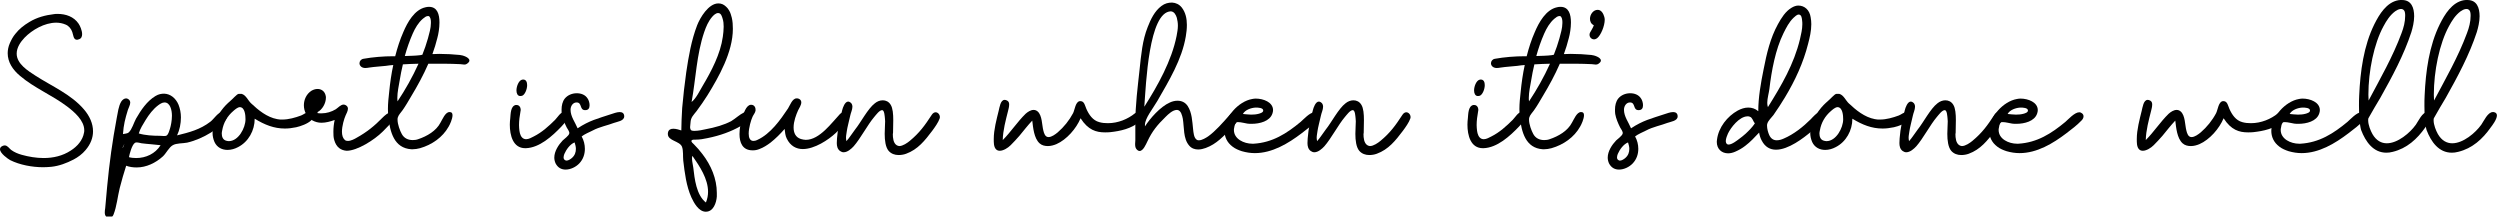<?xml version="1.0" encoding="UTF-8" standalone="no"?><!DOCTYPE svg PUBLIC "-//W3C//DTD SVG 1.1//EN" "http://www.w3.org/Graphics/SVG/1.1/DTD/svg11.dtd"><svg width="100%" height="100%" viewBox="0 0 381 33" version="1.1" xmlns="http://www.w3.org/2000/svg" xmlns:xlink="http://www.w3.org/1999/xlink" xml:space="preserve" xmlns:serif="http://www.serif.com/" style="fill-rule:evenodd;clip-rule:evenodd;stroke-linejoin:round;stroke-miterlimit:2;"><g><path d="M11.961,3.585c-0.717,-1.043 -1.923,-1.467 -3.194,-1.467c-0.163,0 -0.359,0 -0.522,0.033c-1.336,0.163 -2.607,0.489 -3.78,1.206c-0.815,0.489 -1.532,1.043 -2.118,1.792c-0.359,0.424 -0.62,0.913 -0.848,1.434c-0.228,0.522 -0.326,1.043 -0.326,1.532c0,1.336 0.75,2.51 1.891,3.455c2.183,1.857 4.888,2.933 7.17,4.66c1.075,0.815 2.607,2.119 2.607,3.618c-0,0.13 -0,0.228 -0.033,0.358c-0.195,1.174 -1.043,2.119 -2.02,2.738c-1.239,0.815 -2.673,1.141 -4.139,1.141c-1.109,-0 -2.282,-0.196 -3.325,-0.489c-0.586,-0.163 -1.14,-0.391 -1.629,-0.75c-0.326,-0.261 -0.554,-0.684 -0.978,-0.684c-0.098,-0 -0.196,0.032 -0.293,0.065c-0.326,0.13 -0.424,0.326 -0.424,0.521c-0,0.62 1.206,1.467 1.564,1.662c1.434,0.717 3.325,1.076 5.019,1.076c0.424,-0 0.848,-0.033 1.239,-0.065c1.206,-0.131 2.314,-0.554 3.389,-1.108c0.685,-0.359 1.336,-0.848 1.825,-1.434c0.782,-0.913 1.141,-1.891 1.141,-2.868c-0,-1.174 -0.521,-2.347 -1.401,-3.357c-1.956,-2.281 -4.889,-3.52 -7.366,-5.117c-1.108,-0.717 -2.868,-1.792 -2.868,-3.357c0,-0.945 0.587,-1.792 1.206,-2.444c1.141,-1.173 3.031,-2.281 4.823,-2.281c0.489,-0 0.978,0.097 1.434,0.293c0.489,0.195 0.848,0.652 1.011,1.141c0.163,0.456 0.163,1.173 0.717,1.173c0.065,-0 0.163,-0.033 0.26,-0.065c0.391,-0.098 0.522,-0.424 0.522,-0.782c-0,-0.587 -0.326,-1.304 -0.554,-1.63Z" style="fill-rule:nonzero;"/><path d="M25.03,14.275c-0.424,-0 -0.848,0.065 -1.337,0.358c-1.303,0.782 -2.216,2.151 -2.965,3.455c-0.326,0.587 -0.619,1.662 -1.108,2.086c-0.196,0.195 -0.62,0.195 -0.88,0.26c0.097,-1.401 0.326,-2.314 0.749,-3.682c0.098,-0.326 0.359,-0.75 0.359,-1.108c-0,-0.163 -0.065,-0.359 -0.228,-0.489c-0.131,-0.098 -0.261,-0.163 -0.391,-0.163c-0.294,-0 -0.587,0.228 -0.75,0.489c-0.424,0.684 -0.521,1.694 -0.684,2.477c-0.685,3.682 -1.109,6.746 -1.467,10.494c-0.098,1.075 -0.196,2.183 -0.293,3.259c-0.033,0.195 -0.066,0.424 -0.066,0.652c0,0.228 0.033,0.489 0.229,0.651c0.13,0.098 0.293,0.163 0.456,0.163c0.293,0 0.554,-0.195 0.652,-0.488c0.489,-1.239 0.619,-2.738 0.945,-4.042c0.293,-1.14 0.619,-2.281 0.978,-3.389c0.521,0.195 1.075,0.261 1.597,0.261c1.466,-0 2.9,-0.685 4.008,-1.695c0.489,-0.456 0.913,-1.369 1.499,-1.695c0.554,-0.326 1.532,-0.261 2.184,-0.391c1.271,-0.293 2.509,-0.847 3.618,-1.532c0.814,-0.521 1.759,-1.173 2.281,-1.988c0.098,-0.163 0.195,-0.391 0.195,-0.586c0,-0.261 -0.163,-0.489 -0.488,-0.587c-0.066,-0 -0.066,-0.033 -0.131,-0.033c-0.717,0 -1.401,1.141 -1.923,1.532c-1.564,1.206 -3.226,1.63 -5.084,2.086c0.391,-0.815 0.587,-1.793 0.587,-2.738c-0,-0.684 -0.131,-1.336 -0.359,-1.923c-0.423,-1.01 -1.238,-1.662 -2.183,-1.694Zm0.032,1.336c0.88,-0 1.141,1.173 1.141,2.021c-0,0.749 -0.163,1.531 -0.293,1.955c-0.098,0.293 -0.228,0.847 -0.489,1.043c-0.098,0.098 -0.261,0.098 -0.456,0.098c-0.229,-0 -0.457,-0.033 -0.62,-0.033c-1.043,0 -2.216,-0.065 -3.194,-0.358c0.196,-0.717 0.652,-1.402 1.043,-2.054c0.522,-0.847 1.141,-1.662 1.923,-2.248c0.228,-0.163 0.587,-0.424 0.945,-0.424Zm-4.269,6.094c0.293,0 0.587,0.098 0.782,0.131c0.978,0.13 1.923,0.163 2.901,0.293c-0.815,1.304 -2.249,1.956 -3.716,1.956c-0.358,-0 -0.749,-0.033 -1.108,-0.131c0.098,-0.521 0.457,-1.89 0.913,-2.183c0.065,-0.033 0.13,-0.066 0.228,-0.066Zm-2.053,0.783l-0.065,-0l0.293,-0.587l-0.228,0.587Z" style="fill-rule:nonzero;"/><path d="M36.828,14.307l-0.457,0c-0.293,0.033 -0.782,0.685 -1.597,1.369c-0.814,0.717 -2.379,2.64 -2.379,4.595c0,0.457 0.098,0.913 0.294,1.369c0.391,0.848 1.173,1.206 1.988,1.206c0.554,0 1.108,-0.163 1.597,-0.424c1.596,-0.814 2.542,-2.542 2.542,-4.334c1.531,0.945 2.965,1.499 4.595,1.499c0.554,0 1.108,-0.065 1.727,-0.195c0.717,-0.163 1.728,-0.522 2.282,-1.043c0.163,-0.163 0.293,-0.391 0.293,-0.62c-0,-0.195 -0.065,-0.391 -0.228,-0.521c-0.131,-0.098 -0.261,-0.13 -0.391,-0.13c-0.424,-0 -0.848,0.391 -1.206,0.521c-0.88,0.326 -1.89,0.619 -2.868,0.619c-0.261,0 -0.522,0 -0.782,-0.065c-1.565,-0.293 -2.868,-1.369 -3.976,-2.412c-0.457,-0.423 -0.783,-1.271 -1.434,-1.434Zm-0.294,2.021c0.815,-0 0.88,1.304 0.88,1.858c0,1.303 -1.075,3.324 -2.542,3.324c-0.13,-0 -0.261,-0.033 -0.391,-0.065c-0.521,-0.131 -0.684,-0.619 -0.684,-1.108c-0,-0.163 0.032,-0.294 0.065,-0.457c0.195,-1.173 0.782,-2.183 1.695,-2.965c0.228,-0.196 0.619,-0.554 0.977,-0.587Z" style="fill-rule:nonzero;"/><path d="M48.397,13.558c-0.326,-0 -0.619,0.098 -0.912,0.26c-0.782,0.489 -1.174,1.369 -1.174,2.217c0,0.912 0.424,1.792 1.239,2.281c0.456,0.261 0.945,0.391 1.434,0.391c0.684,0 1.369,-0.195 2.021,-0.424c-0.131,0.587 -0.196,1.206 -0.196,1.793c0,0.424 0,0.847 0.13,1.271c0.326,1.141 1.043,1.564 1.891,1.63c1.597,-0 4.204,-1.63 5.507,-2.934c0.457,-0.521 1.728,-1.531 1.728,-2.346c-0,-0.065 -0,-0.131 -0.033,-0.196c-0.098,-0.293 -0.261,-0.391 -0.456,-0.391c-0.424,0 -1.01,0.554 -1.271,0.815c-1.239,1.271 -2.412,2.216 -3.944,3.063c-0.325,0.196 -0.88,0.489 -1.336,0.489c-0.195,0 -0.358,-0.032 -0.489,-0.163c-0.293,-0.26 -0.423,-0.717 -0.423,-1.238c-0,-0.88 0.326,-1.956 0.554,-2.477c0.13,-0.293 0.358,-0.684 0.358,-1.043c0,-0.195 -0.098,-0.391 -0.326,-0.521c-0.13,-0.066 -0.228,-0.098 -0.326,-0.098c-0.456,-0 -0.847,0.489 -1.205,0.717c-0.652,0.391 -1.402,0.619 -2.151,0.619c-0.196,0 -0.424,0 -0.62,-0.032l0,-0.163c0.717,-0.359 1.271,-1.337 1.271,-2.184c0,-0.098 0,-0.196 -0.032,-0.293c-0.131,-0.685 -0.652,-1.043 -1.239,-1.043Z" style="fill-rule:nonzero;"/><path d="M65.442,1.043l-0.13,-0c-0.163,-0 -0.293,0.032 -0.456,0.065c-1.695,0.359 -2.771,2.314 -3.39,3.781c-0.521,1.173 -0.912,2.411 -1.238,3.682l-0.294,0c-1.466,0 -3.128,0.131 -4.562,0.391c-0.359,0.066 -0.587,0.359 -0.587,0.685c0,0.195 0.098,0.391 0.261,0.521c0.163,0.131 0.391,0.196 0.619,0.196c0.196,-0 0.424,-0.033 0.587,-0.065c0.847,-0.131 1.694,-0.163 2.542,-0.261c0.391,-0.065 0.749,-0.098 1.14,-0.13c-0.293,1.336 -0.488,2.737 -0.619,4.073c-0.098,0.88 -0.195,1.76 -0.195,2.64c-0,0.424 0.032,0.848 0.065,1.239c0.261,2.216 0.847,4.725 3.52,4.888l0.163,0c0.358,0 0.782,-0.065 1.14,-0.163c1.825,-0.521 3.455,-1.662 4.367,-3.291c0.196,-0.326 0.587,-1.174 0.587,-1.728c0,-0.293 -0.098,-0.488 -0.424,-0.488l-0.065,-0c-0.619,0.032 -1.043,1.108 -1.336,1.597c-0.652,1.271 -2.053,2.085 -3.422,2.542c-0.261,0.097 -0.554,0.13 -0.815,0.13c-0.684,-0 -1.303,-0.261 -1.662,-0.913c-0.293,-0.521 -0.652,-1.499 -0.652,-2.183c0,-0.131 0,-0.228 0.033,-0.326c0.098,-0.391 0.489,-0.782 0.717,-1.108c0.489,-0.685 0.912,-1.434 1.336,-2.151c0.945,-1.565 1.858,-3.227 2.607,-4.954l2.51,0c0.782,0 1.564,0.033 2.346,0.065c0.196,0 0.424,0.065 0.62,0.065c0.163,0 0.293,-0.032 0.423,-0.13c0.261,-0.195 0.359,-0.326 0.359,-0.489c-0,-0.489 -1.043,-0.815 -1.467,-0.847c-0.978,-0.098 -2.053,-0.163 -3.129,-0.163c-0.358,-0 -0.684,0.032 -1.042,0.032c0.293,-0.814 0.554,-1.629 0.749,-2.444c0.163,-0.586 0.326,-1.499 0.326,-2.379c0,-1.238 -0.326,-2.347 -1.532,-2.379Zm-0.228,1.401l0.098,0c0.293,0.098 0.358,0.62 0.358,0.88l0,0.196c0,0.782 -0.26,1.597 -0.456,2.346c-0.228,0.815 -0.521,1.662 -0.847,2.477c-0.098,0 -0.228,0.065 -0.326,0.065c-0.75,0.098 -1.564,0.098 -2.347,0.131c0.326,-1.173 0.717,-2.314 1.206,-3.422c0.359,-0.815 0.848,-1.662 1.532,-2.249c0.196,-0.163 0.489,-0.424 0.782,-0.424Zm-1.434,7.268c-0.912,2.021 -2.02,3.976 -3.194,5.736c-0.032,-0.196 -0.032,-0.358 -0.032,-0.554c-0,-0.847 0.228,-1.858 0.358,-2.64c0.131,-0.815 0.293,-1.629 0.489,-2.444c0.782,-0.033 1.564,-0.098 2.379,-0.098Z" style="fill-rule:nonzero;"/><path d="M79.228,14.633c0.098,0 0.196,0 0.326,-0.032c0.424,-0.131 0.782,-0.978 0.782,-1.63c0,-0.456 -0.163,-0.847 -0.586,-0.847c-0.066,-0 -0.131,-0 -0.228,0.032c-0.457,0.131 -0.815,0.978 -0.815,1.63c-0,0.424 0.163,0.815 0.521,0.847Zm-0.489,1.369l-0.163,0c-0.782,0.196 -0.749,1.401 -0.814,2.021c-0.033,0.293 -0.066,0.619 -0.066,0.977c0,1.63 0.489,3.585 2.347,3.585l0.098,0c2.086,-0.065 4.041,-1.857 5.41,-3.291c0.228,-0.261 1.14,-1.174 1.14,-1.76c0,-0.228 -0.13,-0.424 -0.521,-0.489l-0.13,-0c-0.62,-0 -1.043,0.815 -1.434,1.206c-0.978,0.978 -2.021,1.923 -3.259,2.542c-0.326,0.163 -0.75,0.424 -1.174,0.424c-0.097,-0 -0.228,-0.033 -0.326,-0.066c-0.456,-0.195 -0.619,-0.749 -0.684,-1.205c-0.033,-0.294 -0.065,-0.587 -0.065,-0.88c-0,-0.685 0.098,-1.402 0.228,-2.119c-0,-0.065 0.033,-0.13 0.033,-0.195c-0,-0.391 -0.229,-0.75 -0.62,-0.75Z" style="fill-rule:nonzero;"/><path d="M87.897,14.21c-0.717,-0 -1.401,0.293 -1.825,0.814c-0.358,0.457 -0.489,1.076 -0.489,1.662c0,0.229 0,0.457 0.033,0.685c0.13,0.717 0.424,1.401 0.75,2.053c0.13,0.228 0.456,0.652 0.391,0.913c-0.066,0.358 -0.75,0.814 -1.011,1.075c-0.619,0.652 -1.271,1.63 -1.271,2.607c0,0.294 0.065,0.587 0.196,0.88c0.358,0.685 0.912,0.945 1.532,0.945c0.749,0 1.564,-0.391 2.085,-0.945c0.587,-0.619 0.848,-1.401 0.848,-2.216c-0,-0.652 -0.163,-1.303 -0.489,-1.89c0.391,-0.326 1.173,-0.652 1.695,-0.913c0.945,-0.521 2.379,-0.814 3.194,-1.14c0.521,-0.196 1.596,-0.294 1.596,-1.011c0,-0.488 -0.325,-0.651 -0.684,-0.651c-0.456,-0 -1.01,0.228 -1.336,0.325c-2.053,0.685 -3.259,0.946 -5.084,2.151c-0.391,-0.945 -1.076,-1.792 -1.076,-2.835c0,-0.554 0.359,-1.108 0.913,-1.108c0.88,-0 0.423,1.141 1.271,1.173l0.065,0c0.489,0 0.652,-0.326 0.652,-0.749c-0,-0.359 -0.131,-0.783 -0.294,-1.011c-0.358,-0.586 -1.01,-0.814 -1.662,-0.814Zm-0.326,7.495c0.098,0.326 0.196,0.652 0.196,0.978c-0,0.522 -0.163,1.01 -0.619,1.402c-0.196,0.163 -0.522,0.391 -0.815,0.391c-0.098,-0 -0.163,-0.033 -0.261,-0.098c-0.293,-0.196 -0.163,-0.652 -0.065,-0.913c0.293,-0.684 0.88,-1.499 1.564,-1.76Z" style="fill-rule:nonzero;"/><path d="M109.44,0.521c-1.467,0.033 -2.738,2.151 -3.194,3.325c-0.88,2.281 -1.304,4.758 -1.662,7.17c-0.261,1.825 -0.456,3.617 -0.619,5.442c-0.066,1.239 -0.131,2.347 -0.131,3.422c-0.293,-0.097 -0.782,-0.26 -1.206,-0.26c-0.391,-0 -0.717,0.13 -0.814,0.521c-0.033,0.098 -0.033,0.196 -0.033,0.293c0,1.043 1.793,1.043 2.151,1.923c0.228,0.587 0.13,1.499 0.196,2.119c0.228,1.89 0.456,3.845 1.238,5.605c0.391,0.848 1.108,2.151 2.151,2.184l0.065,-0c1.141,-0 1.597,-1.369 1.662,-2.314l0,-0.554c0,-2.151 -0.88,-4.204 -2.183,-5.899c-0.391,-0.521 -0.848,-1.043 -1.304,-1.499c-0.13,-0.131 -0.489,-0.391 -0.358,-0.587c0.097,-0.163 0.488,-0.13 0.651,-0.13c0.587,-0 1.174,-0.098 1.76,-0.228c1.956,-0.391 3.618,-1.011 5.052,-1.825c0.489,-0.294 1.564,-0.815 1.564,-1.5c0,-0.391 -0.358,-0.651 -0.717,-0.651c-0.13,-0 -0.228,-0 -0.326,0.065c-0.684,0.326 -1.271,0.912 -1.923,1.303c-1.075,0.587 -2.444,0.978 -4.008,1.271c-0.261,0.066 -1.043,0.229 -1.597,0.229c-0.326,-0 -0.554,-0.033 -0.619,-0.229c-0.033,-0.097 -0.066,-0.228 -0.066,-0.325c0,-0.261 0.066,-0.489 0.066,-0.717c0.032,-0.783 0.456,-1.141 0.912,-1.728c0.587,-0.782 1.141,-1.597 1.662,-2.412c1.728,-2.802 3.879,-6.583 3.879,-10.135c-0,-0.587 -0.033,-1.141 -0.163,-1.695c-0.098,-0.358 -0.196,-0.75 -0.391,-1.075c-0.131,-0.229 -0.294,-0.457 -0.489,-0.62c-0.391,-0.358 -0.717,-0.489 -1.206,-0.489Zm-0,1.467c0.456,0 0.586,0.521 0.684,0.847c0.131,0.391 0.163,0.815 0.163,1.239c0,0.521 -0.065,1.043 -0.13,1.532c-0.359,2.607 -1.727,5.214 -3.064,7.463c-0.489,0.815 -0.977,1.89 -1.694,2.477c0.651,-3.553 0.749,-7.203 1.922,-10.657c0.294,-0.848 0.62,-1.63 1.206,-2.314c0.196,-0.228 0.554,-0.587 0.913,-0.587Zm-3.911,21.771c1.108,1.597 2.379,3.487 2.379,5.475c0,0.521 -0.098,1.075 -0.326,1.629c-1.466,-1.14 -1.727,-3.617 -1.923,-5.312c-0.032,-0.358 -0.195,-0.912 -0.195,-1.369c-0,-0.163 -0,-0.293 0.065,-0.423Z" style="fill-rule:nonzero;"/><path d="M121.401,14.992c-0.652,-0 -1.011,1.075 -1.304,1.532c-1.173,1.759 -2.672,3.878 -4.66,4.79c-0.261,0.131 -0.457,0.163 -0.62,0.163c-0.521,0 -0.717,-0.489 -0.717,-1.108c0,-0.88 0.359,-2.086 0.587,-2.574c0.13,-0.294 0.391,-0.587 0.456,-0.913l0,-0.196c0,-0.391 -0.26,-0.717 -0.652,-0.717l-0.097,0c-0.717,0.098 -1.076,1.369 -1.271,1.956c-0.229,0.684 -0.424,1.629 -0.424,2.509c-0,1.304 0.456,2.477 1.988,2.477l0.065,0c0.359,0 0.652,-0.065 0.978,-0.195c0.619,-0.228 1.173,-0.587 1.695,-0.978c0.782,-0.619 1.499,-1.336 2.151,-2.086c0.065,0.522 0.097,1.011 0.325,1.467c0.555,1.141 1.467,1.597 2.445,1.597c1.792,-0 3.911,-1.402 5.019,-2.445c0.521,-0.488 1.955,-1.922 1.955,-2.607c0,-0.391 -0.391,-0.554 -0.652,-0.554c-0.228,0 -0.488,0.098 -0.651,0.261c-1.239,1.304 -3.097,3.943 -5.215,3.943c-0.261,0 -0.489,-0.065 -0.75,-0.13c-0.814,-0.261 -1.108,-0.945 -1.108,-1.76c0,-0.945 0.391,-1.955 0.685,-2.607c0.163,-0.326 0.489,-0.815 0.489,-1.206c-0,-0.228 -0.098,-0.424 -0.359,-0.554c-0.13,-0.065 -0.261,-0.065 -0.358,-0.065Z" style="fill-rule:nonzero;"/><path d="M134.535,15.285c-0.424,0 -0.848,0.163 -1.206,0.456c-1.076,0.815 -2.151,2.934 -2.998,3.976c-0.424,0.554 -0.913,1.337 -1.337,1.793c-0.032,-0.163 -0.065,-0.359 -0.065,-0.522c0,-0.358 0.098,-0.717 0.13,-1.042c0.066,-0.489 0.294,-1.337 0.522,-2.347c0.065,-0.358 0.326,-0.88 0.326,-1.336c-0,-0.196 -0.065,-0.424 -0.196,-0.554c-0.163,-0.163 -0.326,-0.228 -0.456,-0.228c-0.489,-0 -0.815,0.912 -0.913,1.336c-0.391,1.629 -0.651,2.607 -0.782,4.269c0,0.228 -0.032,0.457 -0.032,0.717c-0,0.457 0.097,0.913 0.489,1.206c0.195,0.13 0.358,0.196 0.554,0.196c0.586,-0 1.173,-0.522 1.531,-0.913c1.011,-1.141 2.151,-3.324 3.129,-4.465c0.261,-0.293 0.782,-1.043 1.206,-1.043c0.358,0 0.391,0.978 0.424,1.239c-0,0.13 0.032,0.293 0.032,0.456c0,0.554 -0.065,1.238 -0.065,1.923c0,1.01 0.13,2.02 0.587,2.575c0.391,0.456 0.945,0.651 1.531,0.651c0.392,0 0.783,-0.065 1.141,-0.195c1.793,-0.652 2.868,-2.021 3.976,-3.487c0.391,-0.522 0.945,-1.304 1.141,-1.891c0.032,-0.065 0.032,-0.163 0.032,-0.228c0,-0.358 -0.293,-0.717 -0.651,-0.717c-0.196,0 -0.424,0.131 -0.587,0.391c-1.043,1.597 -1.858,2.738 -3.357,3.976c-0.358,0.294 -1.043,0.783 -1.597,0.783c-0.13,-0 -0.26,-0.066 -0.391,-0.131c-0.521,-0.326 -0.586,-1.141 -0.586,-1.695c-0,-0.065 0.032,-0.13 0.032,-0.195c0,-0.522 0.033,-1.206 0.033,-1.923c-0,-0.913 -0.065,-1.825 -0.391,-2.347c-0.294,-0.488 -0.75,-0.684 -1.206,-0.684Z" style="fill-rule:nonzero;"/><path d="M153.111,15.22c-0.651,-0 -0.782,1.173 -0.912,1.662c-0.326,1.336 -0.75,2.868 -0.75,4.302c0,0.261 0,0.554 0.033,0.815c0.098,0.717 0.456,0.978 0.88,0.978c0.554,-0 1.238,-0.424 1.662,-0.848c0.456,-0.456 0.913,-0.945 1.336,-1.434c0.652,-0.782 1.271,-1.597 1.956,-2.314c0.13,1.076 0.26,2.673 1.108,3.455c0.358,0.326 0.815,0.424 1.271,0.424c0.456,-0 0.912,-0.131 1.303,-0.294c1.565,-0.684 3.031,-2.379 3.683,-3.943c1.141,1.792 2.379,2.151 3.716,2.151c0.26,-0 0.554,-0 0.814,-0.033c1.5,-0.163 3.227,-0.521 4.498,-1.629c0.195,-0.196 0.391,-0.457 0.391,-0.75c-0,-0.098 -0,-0.196 -0.065,-0.293c-0.131,-0.228 -0.391,-0.359 -0.619,-0.359c-0.163,0 -0.326,0.065 -0.457,0.163c-1.075,0.88 -2.574,1.499 -4.106,1.499c-0.456,0 -0.88,-0.032 -1.336,-0.163c-0.978,-0.26 -1.565,-1.14 -1.956,-2.02c-0.195,-0.424 -0.293,-1.174 -0.88,-1.174l-0.13,0c-0.652,0.098 -0.75,1.304 -1.01,1.826c-0.587,1.108 -1.402,2.118 -2.347,2.933c-0.358,0.293 -0.913,0.717 -1.401,0.717c-0.522,-0 -0.685,-0.587 -0.783,-0.978c-0.228,-0.847 -0.163,-2.314 -0.88,-2.933c-0.195,-0.163 -0.391,-0.228 -0.619,-0.228c-0.423,-0 -0.88,0.293 -1.206,0.586c-1.271,1.239 -2.248,2.771 -3.487,4.009c0.033,-1.499 0.456,-3.031 0.815,-4.465c0.065,-0.261 0.163,-0.619 0.163,-0.945c-0,-0.261 -0.065,-0.489 -0.326,-0.619c-0.13,-0.066 -0.261,-0.098 -0.359,-0.098Z" style="fill-rule:nonzero;"/><path d="M178.63,0.391c-0.587,0 -1.108,0.13 -1.629,0.522c-1.043,0.782 -1.63,2.02 -2.086,3.193c-0.815,2.021 -1.011,4.302 -1.239,6.453c-0.293,2.705 -0.652,5.476 -0.652,8.181l0,2.64c0,0.163 -0.032,0.358 -0.032,0.554c-0,0.293 0.032,0.586 0.195,0.782c0.163,0.195 0.326,0.293 0.489,0.293c0.554,0 0.978,-1.043 1.174,-1.434c0.749,-1.597 1.531,-2.542 2.802,-3.78c0.391,-0.392 1.076,-1.043 1.695,-1.043l0.065,-0c0.587,0.065 0.75,0.88 0.848,1.336c0.228,1.304 0.032,3.031 0.977,4.106c0.359,0.424 0.848,0.587 1.369,0.587c0.391,-0 0.782,-0.098 1.141,-0.228c1.695,-0.619 2.672,-1.793 3.976,-3.031c0.489,-0.456 1.075,-1.304 1.075,-1.76c0,-0.456 -0.326,-0.652 -0.651,-0.652c-0.229,0 -0.489,0.098 -0.652,0.293c-1.141,1.304 -2.282,2.608 -3.39,3.39c-0.293,0.195 -0.912,0.587 -1.368,0.587c-0.131,-0 -0.229,-0 -0.326,-0.066c-0.489,-0.293 -0.522,-1.14 -0.587,-1.662c-0.13,-1.173 -0.163,-2.477 -0.815,-3.487c-0.391,-0.587 -0.945,-0.815 -1.564,-0.815c-0.391,0 -0.782,0.098 -1.141,0.261c-1.499,0.652 -3.063,2.477 -3.813,3.65l0,-0.228c0,-1.01 1.206,-2.477 1.89,-3.65c1.76,-3.064 3.748,-6.323 4.335,-9.843c0.098,-0.554 0.163,-1.14 0.163,-1.759c-0,-0.946 -0.196,-1.891 -0.782,-2.64c-0.391,-0.489 -0.913,-0.717 -1.467,-0.75Zm-0.195,1.336c0.521,0.033 0.782,0.554 0.912,0.978c0.098,0.391 0.163,0.782 0.163,1.206c0,0.521 -0.098,1.043 -0.196,1.564c-0.749,3.781 -2.868,7.561 -4.921,10.788c0.261,-3.487 0.685,-14.438 4.042,-14.536Z" style="fill-rule:nonzero;"/><path d="M191.373,15.024c-0.195,0 -0.391,0.033 -0.554,0.066c-2.053,0.358 -4.204,2.705 -4.204,4.856c-0,0.88 0.358,1.759 1.238,2.411c0.424,0.326 0.913,0.522 1.402,0.685c0.684,0.195 1.336,0.293 1.988,0.293c2.64,-0 5.084,-1.467 7.137,-3.031c0.782,-0.587 1.63,-1.238 2.314,-1.955c0.163,-0.163 0.293,-0.391 0.293,-0.62c0,-0.163 -0.065,-0.326 -0.228,-0.456c-0.13,-0.098 -0.261,-0.163 -0.423,-0.163c-0.717,0 -1.695,1.108 -2.119,1.467c-2.118,1.76 -4.302,3.161 -7.17,3.324l-0.195,0c-1.271,0 -2.803,-0.717 -2.803,-2.086c-0,-0.098 -0,-0.195 0.032,-0.293c0.033,-0.261 0.098,-0.652 0.294,-0.847c0.065,-0.066 0.163,-0.066 0.326,-0.066c0.423,0 1.14,0.196 1.401,0.228c0.196,0.033 0.424,0.033 0.652,0.033c1.238,0 2.77,-0.391 3.161,-1.564c0.065,-0.196 0.098,-0.359 0.098,-0.522c-0,-1.206 -1.467,-1.76 -2.64,-1.76Zm0,1.369c0.391,0 1.108,0.033 1.141,0.424c0.032,0.326 -0.457,0.456 -0.685,0.521c-0.358,0.098 -0.749,0.131 -1.14,0.131c-0.424,-0 -0.848,-0.066 -1.271,-0.098c0.326,-0.619 1.238,-0.945 1.955,-0.978Z" style="fill-rule:nonzero;"/><path d="M206.267,15.285c-0.424,0 -0.847,0.163 -1.206,0.456c-1.075,0.815 -2.151,2.934 -2.998,3.976c-0.424,0.554 -0.913,1.337 -1.336,1.793c-0.033,-0.163 -0.066,-0.359 -0.066,-0.522c0,-0.358 0.098,-0.717 0.131,-1.042c0.065,-0.489 0.293,-1.337 0.521,-2.347c0.065,-0.358 0.326,-0.88 0.326,-1.336c0,-0.196 -0.065,-0.424 -0.195,-0.554c-0.163,-0.163 -0.326,-0.228 -0.457,-0.228c-0.489,-0 -0.814,0.912 -0.912,1.336c-0.391,1.629 -0.652,2.607 -0.782,4.269c-0,0.228 -0.033,0.457 -0.033,0.717c0,0.457 0.098,0.913 0.489,1.206c0.195,0.13 0.358,0.196 0.554,0.196c0.587,-0 1.173,-0.522 1.532,-0.913c1.01,-1.141 2.151,-3.324 3.128,-4.465c0.261,-0.293 0.783,-1.043 1.206,-1.043c0.359,0 0.391,0.978 0.424,1.239c-0,0.13 0.033,0.293 0.033,0.456c-0,0.554 -0.066,1.238 -0.066,1.923c0,1.01 0.131,2.02 0.587,2.575c0.391,0.456 0.945,0.651 1.532,0.651c0.391,0 0.782,-0.065 1.14,-0.195c1.793,-0.652 2.868,-2.021 3.977,-3.487c0.391,-0.522 0.945,-1.304 1.14,-1.891c0.033,-0.065 0.033,-0.163 0.033,-0.228c-0,-0.358 -0.294,-0.717 -0.652,-0.717c-0.196,0 -0.424,0.131 -0.587,0.391c-1.043,1.597 -1.857,2.738 -3.357,3.976c-0.358,0.294 -1.042,0.783 -1.596,0.783c-0.131,-0 -0.261,-0.066 -0.392,-0.131c-0.521,-0.326 -0.586,-1.141 -0.586,-1.695c-0,-0.065 0.032,-0.13 0.032,-0.195c0,-0.522 0.033,-1.206 0.033,-1.923c0,-0.913 -0.065,-1.825 -0.391,-2.347c-0.293,-0.488 -0.75,-0.684 -1.206,-0.684Z" style="fill-rule:nonzero;"/><path d="M225.17,14.633c0.097,0 0.195,0 0.326,-0.032c0.423,-0.131 0.782,-0.978 0.782,-1.63c-0,-0.456 -0.163,-0.847 -0.587,-0.847c-0.065,-0 -0.13,-0 -0.228,0.032c-0.456,0.131 -0.815,0.978 -0.815,1.63c0,0.424 0.163,0.815 0.522,0.847Zm-0.489,1.369l-0.163,0c-0.782,0.196 -0.75,1.401 -0.815,2.021c-0.032,0.293 -0.065,0.619 -0.065,0.977c-0,1.63 0.489,3.585 2.346,3.585l0.098,0c2.086,-0.065 4.042,-1.857 5.41,-3.291c0.228,-0.261 1.141,-1.174 1.141,-1.76c-0,-0.228 -0.13,-0.424 -0.521,-0.489l-0.131,-0c-0.619,-0 -1.043,0.815 -1.434,1.206c-0.978,0.978 -2.02,1.923 -3.259,2.542c-0.326,0.163 -0.749,0.424 -1.173,0.424c-0.098,-0 -0.228,-0.033 -0.326,-0.066c-0.456,-0.195 -0.619,-0.749 -0.684,-1.205c-0.033,-0.294 -0.066,-0.587 -0.066,-0.88c0,-0.685 0.098,-1.402 0.228,-2.119c0,-0.065 0.033,-0.13 0.033,-0.195c0,-0.391 -0.228,-0.75 -0.619,-0.75Z" style="fill-rule:nonzero;"/><path d="M237.88,1.043l-0.13,-0c-0.163,-0 -0.294,0.032 -0.457,0.065c-1.694,0.359 -2.77,2.314 -3.389,3.781c-0.521,1.173 -0.913,2.411 -1.238,3.682l-0.294,0c-1.466,0 -3.128,0.131 -4.562,0.391c-0.359,0.066 -0.587,0.359 -0.587,0.685c-0,0.195 0.098,0.391 0.261,0.521c0.163,0.131 0.391,0.196 0.619,0.196c0.195,-0 0.424,-0.033 0.587,-0.065c0.847,-0.131 1.694,-0.163 2.542,-0.261c0.391,-0.065 0.749,-0.098 1.14,-0.13c-0.293,1.336 -0.489,2.737 -0.619,4.073c-0.098,0.88 -0.196,1.76 -0.196,2.64c0,0.424 0.033,0.848 0.066,1.239c0.26,2.216 0.847,4.725 3.519,4.888l0.163,0c0.359,0 0.783,-0.065 1.141,-0.163c1.825,-0.521 3.455,-1.662 4.367,-3.291c0.196,-0.326 0.587,-1.174 0.587,-1.728c-0,-0.293 -0.098,-0.488 -0.424,-0.488l-0.065,-0c-0.619,0.032 -1.043,1.108 -1.336,1.597c-0.652,1.271 -2.053,2.085 -3.422,2.542c-0.261,0.097 -0.554,0.13 -0.815,0.13c-0.684,-0 -1.304,-0.261 -1.662,-0.913c-0.293,-0.521 -0.652,-1.499 -0.652,-2.183c0,-0.131 0,-0.228 0.033,-0.326c0.097,-0.391 0.489,-0.782 0.717,-1.108c0.489,-0.685 0.912,-1.434 1.336,-2.151c0.945,-1.565 1.858,-3.227 2.607,-4.954l2.51,0c0.782,0 1.564,0.033 2.346,0.065c0.196,0 0.424,0.065 0.619,0.065c0.163,0 0.294,-0.032 0.424,-0.13c0.261,-0.195 0.359,-0.326 0.359,-0.489c-0,-0.489 -1.043,-0.815 -1.467,-0.847c-0.978,-0.098 -2.053,-0.163 -3.129,-0.163c-0.358,-0 -0.684,0.032 -1.043,0.032c0.294,-0.814 0.554,-1.629 0.75,-2.444c0.163,-0.586 0.326,-1.499 0.326,-2.379c-0,-1.238 -0.326,-2.347 -1.532,-2.379Zm-0.228,1.401l0.098,0c0.293,0.098 0.358,0.62 0.358,0.88l0,0.196c0,0.782 -0.26,1.597 -0.456,2.346c-0.228,0.815 -0.521,1.662 -0.847,2.477c-0.098,0 -0.229,0.065 -0.326,0.065c-0.75,0.098 -1.565,0.098 -2.347,0.131c0.326,-1.173 0.717,-2.314 1.206,-3.422c0.359,-0.815 0.847,-1.662 1.532,-2.249c0.195,-0.163 0.489,-0.424 0.782,-0.424Zm-1.434,7.268c-0.913,2.021 -2.021,3.976 -3.194,5.736c-0.033,-0.196 -0.033,-0.358 -0.033,-0.554c0,-0.847 0.229,-1.858 0.359,-2.64c0.13,-0.815 0.293,-1.629 0.489,-2.444c0.782,-0.033 1.564,-0.098 2.379,-0.098Z" style="fill-rule:nonzero;"/><path d="M244.496,2.575c-0.13,-0.457 -0.424,-1.076 -1.01,-1.076c-0.685,0 -1.174,0.717 -1.174,1.369c0,0.391 0.163,0.782 0.587,0.978c-0.13,0.423 -0.391,0.749 -0.587,1.14c-0.065,0.131 -0.065,0.229 -0.065,0.326c0,0.391 0.326,0.685 0.685,0.685c0.163,-0 0.293,-0.065 0.456,-0.163c0.587,-0.457 1.173,-1.891 1.173,-2.836c0,-0.163 -0.032,-0.293 -0.065,-0.423Z" style="fill-rule:nonzero;"/><path d="M248.44,14.21c-0.717,-0 -1.402,0.293 -1.826,0.814c-0.358,0.457 -0.488,1.076 -0.488,1.662c-0,0.229 -0,0.457 0.032,0.685c0.131,0.717 0.424,1.401 0.75,2.053c0.13,0.228 0.456,0.652 0.391,0.913c-0.065,0.358 -0.75,0.814 -1.01,1.075c-0.62,0.652 -1.272,1.63 -1.272,2.607c0,0.294 0.066,0.587 0.196,0.88c0.359,0.685 0.913,0.945 1.532,0.945c0.749,0 1.564,-0.391 2.086,-0.945c0.586,-0.619 0.847,-1.401 0.847,-2.216c-0,-0.652 -0.163,-1.303 -0.489,-1.89c0.391,-0.326 1.173,-0.652 1.695,-0.913c0.945,-0.521 2.379,-0.814 3.194,-1.14c0.521,-0.196 1.597,-0.294 1.597,-1.011c-0,-0.488 -0.326,-0.651 -0.685,-0.651c-0.456,-0 -1.01,0.228 -1.336,0.325c-2.053,0.685 -3.259,0.946 -5.084,2.151c-0.391,-0.945 -1.076,-1.792 -1.076,-2.835c0,-0.554 0.359,-1.108 0.913,-1.108c0.88,-0 0.424,1.141 1.271,1.173l0.065,0c0.489,0 0.652,-0.326 0.652,-0.749c-0,-0.359 -0.13,-0.783 -0.293,-1.011c-0.359,-0.586 -1.011,-0.814 -1.662,-0.814Zm-0.326,7.495c0.097,0.326 0.195,0.652 0.195,0.978c0,0.522 -0.163,1.01 -0.619,1.402c-0.196,0.163 -0.522,0.391 -0.815,0.391c-0.098,-0 -0.163,-0.033 -0.261,-0.098c-0.293,-0.196 -0.163,-0.652 -0.065,-0.913c0.294,-0.684 0.88,-1.499 1.565,-1.76Z" style="fill-rule:nonzero;"/><path d="M275.946,2.64c-0.163,-1.108 -0.912,-1.793 -1.89,-1.793c-0.326,0 -0.685,0.131 -1.01,0.326c-0.946,0.554 -1.565,1.565 -2.086,2.51c-1.174,2.118 -1.728,4.53 -2.184,6.876c-0.424,2.086 -0.815,4.27 -0.815,6.388c-0.456,-0.391 -0.977,-0.554 -1.531,-0.554c-0.554,0 -1.108,0.196 -1.597,0.456c-1.597,0.88 -2.933,2.575 -3.162,4.433c0,0.13 -0.032,0.228 -0.032,0.326c-0,1.14 0.782,1.76 1.727,1.76c0.359,-0 0.75,-0.098 1.108,-0.261c0.522,-0.228 1.043,-0.522 1.499,-0.88c0.783,-0.587 1.434,-1.304 2.119,-2.021c0.065,0.424 0.195,0.848 0.391,1.206c0.521,1.01 1.303,1.402 2.183,1.402c1.891,-0 4.172,-1.76 5.378,-2.771c0.489,-0.423 1.89,-1.466 1.89,-2.281c0,-0.065 0,-0.163 -0.032,-0.228c-0.131,-0.326 -0.294,-0.456 -0.489,-0.456c-0.522,-0 -1.174,0.814 -1.434,1.075c-1.174,1.173 -2.608,2.314 -4.139,2.966c-0.359,0.163 -0.717,0.261 -1.076,0.261c-0.456,-0 -0.88,-0.229 -1.14,-0.815c-0.163,-0.359 -0.326,-0.945 -0.326,-1.402c-0,-0.097 -0,-0.195 0.032,-0.293c0.131,-0.489 0.652,-0.945 0.945,-1.336c0.62,-0.88 1.206,-1.793 1.76,-2.705c1.532,-2.542 2.803,-5.28 3.52,-8.148c0.261,-0.978 0.489,-1.988 0.489,-2.998c-0,-0.359 -0.033,-0.685 -0.098,-1.043Zm-1.825,-0.424c0.456,0 0.489,0.619 0.522,0.913c0.032,0.195 0.032,0.391 0.032,0.586c0,0.75 -0.195,1.532 -0.358,2.249c-0.913,3.813 -2.836,7.072 -4.889,10.364c-0.065,-0.196 -0.098,-0.424 -0.098,-0.652c0,-0.684 0.261,-1.564 0.326,-2.118c0.326,-2.77 0.913,-5.997 2.151,-8.506c0.424,-0.848 0.847,-1.695 1.532,-2.347c0.195,-0.163 0.489,-0.489 0.782,-0.489Zm-7.822,15.513l0.131,0c0.097,0 0.163,0.033 0.26,0.066c0.391,0.13 0.489,0.717 0.75,1.01c-0.391,0.587 -0.88,1.075 -1.401,1.564c-0.326,0.294 -0.652,0.554 -1.011,0.815c-0.26,0.196 -1.075,0.847 -1.597,0.847c-0.097,0 -0.195,-0.032 -0.26,-0.097c-0.098,-0.098 -0.163,-0.261 -0.163,-0.424c-0,-0.391 0.228,-0.913 0.326,-1.141c0.423,-0.912 1.727,-2.607 2.965,-2.64Z" style="fill-rule:nonzero;"/><path d="M280.313,14.307l-0.456,0c-0.293,0.033 -0.782,0.685 -1.597,1.369c-0.815,0.717 -2.379,2.64 -2.379,4.595c-0,0.457 0.098,0.913 0.293,1.369c0.391,0.848 1.174,1.206 1.988,1.206c0.554,0 1.108,-0.163 1.597,-0.424c1.597,-0.814 2.542,-2.542 2.542,-4.334c1.532,0.945 2.966,1.499 4.596,1.499c0.554,0 1.108,-0.065 1.727,-0.195c0.717,-0.163 1.727,-0.522 2.281,-1.043c0.163,-0.163 0.294,-0.391 0.294,-0.62c-0,-0.195 -0.066,-0.391 -0.229,-0.521c-0.13,-0.098 -0.26,-0.13 -0.391,-0.13c-0.423,-0 -0.847,0.391 -1.205,0.521c-0.88,0.326 -1.891,0.619 -2.868,0.619c-0.261,0 -0.522,0 -0.783,-0.065c-1.564,-0.293 -2.868,-1.369 -3.976,-2.412c-0.456,-0.423 -0.782,-1.271 -1.434,-1.434Zm-0.293,2.021c0.815,-0 0.88,1.304 0.88,1.858c-0,1.303 -1.076,3.324 -2.542,3.324c-0.131,-0 -0.261,-0.033 -0.391,-0.065c-0.522,-0.131 -0.685,-0.619 -0.685,-1.108c0,-0.163 0.033,-0.294 0.066,-0.457c0.195,-1.173 0.782,-2.183 1.694,-2.965c0.228,-0.196 0.619,-0.554 0.978,-0.587Z" style="fill-rule:nonzero;"/><path d="M296.478,15.285c-0.423,0 -0.847,0.163 -1.206,0.456c-1.075,0.815 -2.151,2.934 -2.998,3.976c-0.424,0.554 -0.912,1.337 -1.336,1.793c-0.033,-0.163 -0.065,-0.359 -0.065,-0.522c-0,-0.358 0.097,-0.717 0.13,-1.042c0.065,-0.489 0.293,-1.337 0.522,-2.347c0.065,-0.358 0.325,-0.88 0.325,-1.336c0,-0.196 -0.065,-0.424 -0.195,-0.554c-0.163,-0.163 -0.326,-0.228 -0.456,-0.228c-0.489,-0 -0.815,0.912 -0.913,1.336c-0.391,1.629 -0.652,2.607 -0.782,4.269c-0,0.228 -0.033,0.457 -0.033,0.717c0,0.457 0.098,0.913 0.489,1.206c0.196,0.13 0.359,0.196 0.554,0.196c0.587,-0 1.173,-0.522 1.532,-0.913c1.01,-1.141 2.151,-3.324 3.129,-4.465c0.26,-0.293 0.782,-1.043 1.206,-1.043c0.358,0 0.391,0.978 0.423,1.239c0,0.13 0.033,0.293 0.033,0.456c-0,0.554 -0.065,1.238 -0.065,1.923c-0,1.01 0.13,2.02 0.586,2.575c0.391,0.456 0.945,0.651 1.532,0.651c0.391,0 0.782,-0.065 1.141,-0.195c1.792,-0.652 2.868,-2.021 3.976,-3.487c0.391,-0.522 0.945,-1.304 1.14,-1.891c0.033,-0.065 0.033,-0.163 0.033,-0.228c0,-0.358 -0.293,-0.717 -0.652,-0.717c-0.195,0 -0.423,0.131 -0.586,0.391c-1.043,1.597 -1.858,2.738 -3.357,3.976c-0.359,0.294 -1.043,0.783 -1.597,0.783c-0.131,-0 -0.261,-0.066 -0.391,-0.131c-0.522,-0.326 -0.587,-1.141 -0.587,-1.695c0,-0.065 0.033,-0.13 0.033,-0.195c-0,-0.522 0.032,-1.206 0.032,-1.923c0,-0.913 -0.065,-1.825 -0.391,-2.347c-0.293,-0.488 -0.749,-0.684 -1.206,-0.684Z" style="fill-rule:nonzero;"/><path d="M307.918,15.024c-0.196,0 -0.391,0.033 -0.554,0.066c-2.054,0.358 -4.205,2.705 -4.205,4.856c0,0.88 0.359,1.759 1.239,2.411c0.424,0.326 0.912,0.522 1.401,0.685c0.685,0.195 1.337,0.293 1.988,0.293c2.64,-0 5.084,-1.467 7.138,-3.031c0.782,-0.587 1.629,-1.238 2.314,-1.955c0.163,-0.163 0.293,-0.391 0.293,-0.62c-0,-0.163 -0.065,-0.326 -0.228,-0.456c-0.131,-0.098 -0.261,-0.163 -0.424,-0.163c-0.717,0 -1.695,1.108 -2.118,1.467c-2.119,1.76 -4.302,3.161 -7.17,3.324l-0.196,0c-1.271,0 -2.803,-0.717 -2.803,-2.086c0,-0.098 0,-0.195 0.033,-0.293c0.033,-0.261 0.098,-0.652 0.293,-0.847c0.066,-0.066 0.163,-0.066 0.326,-0.066c0.424,0 1.141,0.196 1.402,0.228c0.195,0.033 0.423,0.033 0.651,0.033c1.239,0 2.771,-0.391 3.162,-1.564c0.065,-0.196 0.098,-0.359 0.098,-0.522c-0,-1.206 -1.467,-1.76 -2.64,-1.76Zm-0,1.369c0.391,0 1.108,0.033 1.14,0.424c0.033,0.326 -0.456,0.456 -0.684,0.521c-0.359,0.098 -0.75,0.131 -1.141,0.131c-0.423,-0 -0.847,-0.066 -1.271,-0.098c0.326,-0.619 1.239,-0.945 1.956,-0.978Z" style="fill-rule:nonzero;"/><path d="M327.309,15.22c-0.652,-0 -0.782,1.173 -0.912,1.662c-0.326,1.336 -0.75,2.868 -0.75,4.302c0,0.261 0,0.554 0.033,0.815c0.097,0.717 0.456,0.978 0.88,0.978c0.554,-0 1.238,-0.424 1.662,-0.848c0.456,-0.456 0.912,-0.945 1.336,-1.434c0.652,-0.782 1.271,-1.597 1.955,-2.314c0.131,1.076 0.261,2.673 1.109,3.455c0.358,0.326 0.814,0.424 1.271,0.424c0.456,-0 0.912,-0.131 1.303,-0.294c1.565,-0.684 3.031,-2.379 3.683,-3.943c1.141,1.792 2.379,2.151 3.715,2.151c0.261,-0 0.554,-0 0.815,-0.033c1.499,-0.163 3.227,-0.521 4.498,-1.629c0.195,-0.196 0.391,-0.457 0.391,-0.75c-0,-0.098 -0,-0.196 -0.066,-0.293c-0.13,-0.228 -0.391,-0.359 -0.619,-0.359c-0.163,0 -0.326,0.065 -0.456,0.163c-1.075,0.88 -2.575,1.499 -4.106,1.499c-0.457,0 -0.88,-0.032 -1.337,-0.163c-0.977,-0.26 -1.564,-1.14 -1.955,-2.02c-0.196,-0.424 -0.293,-1.174 -0.88,-1.174l-0.13,0c-0.652,0.098 -0.75,1.304 -1.011,1.826c-0.586,1.108 -1.401,2.118 -2.346,2.933c-0.359,0.293 -0.913,0.717 -1.402,0.717c-0.521,-0 -0.684,-0.587 -0.782,-0.978c-0.228,-0.847 -0.163,-2.314 -0.88,-2.933c-0.195,-0.163 -0.391,-0.228 -0.619,-0.228c-0.424,-0 -0.88,0.293 -1.206,0.586c-1.271,1.239 -2.249,2.771 -3.487,4.009c0.032,-1.499 0.456,-3.031 0.815,-4.465c0.065,-0.261 0.163,-0.619 0.163,-0.945c-0,-0.261 -0.066,-0.489 -0.326,-0.619c-0.131,-0.066 -0.261,-0.098 -0.359,-0.098Z" style="fill-rule:nonzero;"/><path d="M350.905,15.024c-0.196,0 -0.391,0.033 -0.554,0.066c-2.053,0.358 -4.204,2.705 -4.204,4.856c-0,0.88 0.358,1.759 1.238,2.411c0.424,0.326 0.913,0.522 1.402,0.685c0.684,0.195 1.336,0.293 1.988,0.293c2.639,-0 5.084,-1.467 7.137,-3.031c0.782,-0.587 1.629,-1.238 2.314,-1.955c0.163,-0.163 0.293,-0.391 0.293,-0.62c0,-0.163 -0.065,-0.326 -0.228,-0.456c-0.13,-0.098 -0.261,-0.163 -0.424,-0.163c-0.717,0 -1.694,1.108 -2.118,1.467c-2.118,1.76 -4.302,3.161 -7.17,3.324l-0.196,0c-1.271,0 -2.802,-0.717 -2.802,-2.086c-0,-0.098 -0,-0.195 0.032,-0.293c0.033,-0.261 0.098,-0.652 0.294,-0.847c0.065,-0.066 0.163,-0.066 0.325,-0.066c0.424,0 1.141,0.196 1.402,0.228c0.195,0.033 0.424,0.033 0.652,0.033c1.238,0 2.77,-0.391 3.161,-1.564c0.065,-0.196 0.098,-0.359 0.098,-0.522c-0,-1.206 -1.467,-1.76 -2.64,-1.76Zm-0,1.369c0.391,0 1.108,0.033 1.141,0.424c0.032,0.326 -0.457,0.456 -0.685,0.521c-0.358,0.098 -0.749,0.131 -1.14,0.131c-0.424,-0 -0.848,-0.066 -1.272,-0.098c0.326,-0.619 1.239,-0.945 1.956,-0.978Z" style="fill-rule:nonzero;"/><path d="M366.027,-0c-0.163,-0 -0.326,-0 -0.521,0.033c-1.793,0.325 -2.901,2.151 -3.651,3.65c-1.629,3.291 -2.151,7.202 -2.314,10.852c-0.032,0.522 -0.032,1.076 -0.032,1.597c-0,1.467 0.098,2.901 0.326,3.683c0.684,1.793 1.857,3.455 3.846,3.455c0.293,-0 0.619,-0.033 0.977,-0.131c2.151,-0.521 3.716,-1.955 4.954,-3.715c0.228,-0.293 0.945,-1.238 0.945,-1.825c0,-0.261 -0.13,-0.456 -0.489,-0.521l-0.13,-0c-0.782,-0 -1.369,1.368 -1.76,1.922c-0.912,1.271 -2.77,2.836 -4.432,2.836c-0.815,-0 -1.597,-0.391 -2.184,-1.402c-0.293,-0.521 -0.652,-1.401 -0.652,-2.085c0,-0.131 0,-0.229 0.033,-0.326c0.587,-1.076 1.271,-2.184 1.825,-3.129c1.792,-3.194 3.585,-6.518 4.726,-10.005c0.195,-0.652 0.423,-1.565 0.423,-2.412c0,-1.304 -0.423,-2.477 -1.857,-2.477l-0.033,-0Zm-0.098,1.369c0.065,-0 0.131,-0 0.196,0.032c0.424,0.163 0.424,0.652 0.424,1.011c-0,0.912 -0.229,1.792 -0.555,2.64c-1.336,3.617 -3.226,6.876 -5.019,10.266c0,-0.294 -0.032,-0.587 -0.032,-0.88c-0,-3.585 0.847,-7.789 2.314,-10.462c0.456,-0.847 0.978,-1.662 1.76,-2.249c0.228,-0.163 0.521,-0.326 0.815,-0.358l0.097,-0Z" style="fill-rule:nonzero;"/><path d="M376,-0c-0.163,-0 -0.326,-0 -0.522,0.033c-1.792,0.325 -2.9,2.151 -3.65,3.65c-1.629,3.291 -2.151,7.202 -2.314,10.852c-0.032,0.522 -0.032,1.076 -0.032,1.597c-0,1.467 0.097,2.901 0.326,3.683c0.684,1.793 1.857,3.455 3.845,3.455c0.294,-0 0.62,-0.033 0.978,-0.131c2.151,-0.521 3.715,-1.955 4.954,-3.715c0.228,-0.293 0.945,-1.238 0.945,-1.825c-0,-0.261 -0.13,-0.456 -0.489,-0.521l-0.13,-0c-0.782,-0 -1.369,1.368 -1.76,1.922c-0.913,1.271 -2.77,2.836 -4.433,2.836c-0.814,-0 -1.596,-0.391 -2.183,-1.402c-0.293,-0.521 -0.652,-1.401 -0.652,-2.085c0,-0.131 0,-0.229 0.033,-0.326c0.586,-1.076 1.271,-2.184 1.825,-3.129c1.792,-3.194 3.585,-6.518 4.725,-10.005c0.196,-0.652 0.424,-1.565 0.424,-2.412c0,-1.304 -0.424,-2.477 -1.858,-2.477l-0.032,-0Zm-0.098,1.369c0.065,-0 0.13,-0 0.196,0.032c0.423,0.163 0.423,0.652 0.423,1.011c0,0.912 -0.228,1.792 -0.554,2.64c-1.336,3.617 -3.226,6.876 -5.019,10.266c0,-0.294 -0.032,-0.587 -0.032,-0.88c-0,-3.585 0.847,-7.789 2.314,-10.462c0.456,-0.847 0.977,-1.662 1.76,-2.249c0.228,-0.163 0.521,-0.326 0.814,-0.358l0.098,-0Z" style="fill-rule:nonzero;"/></g></svg>